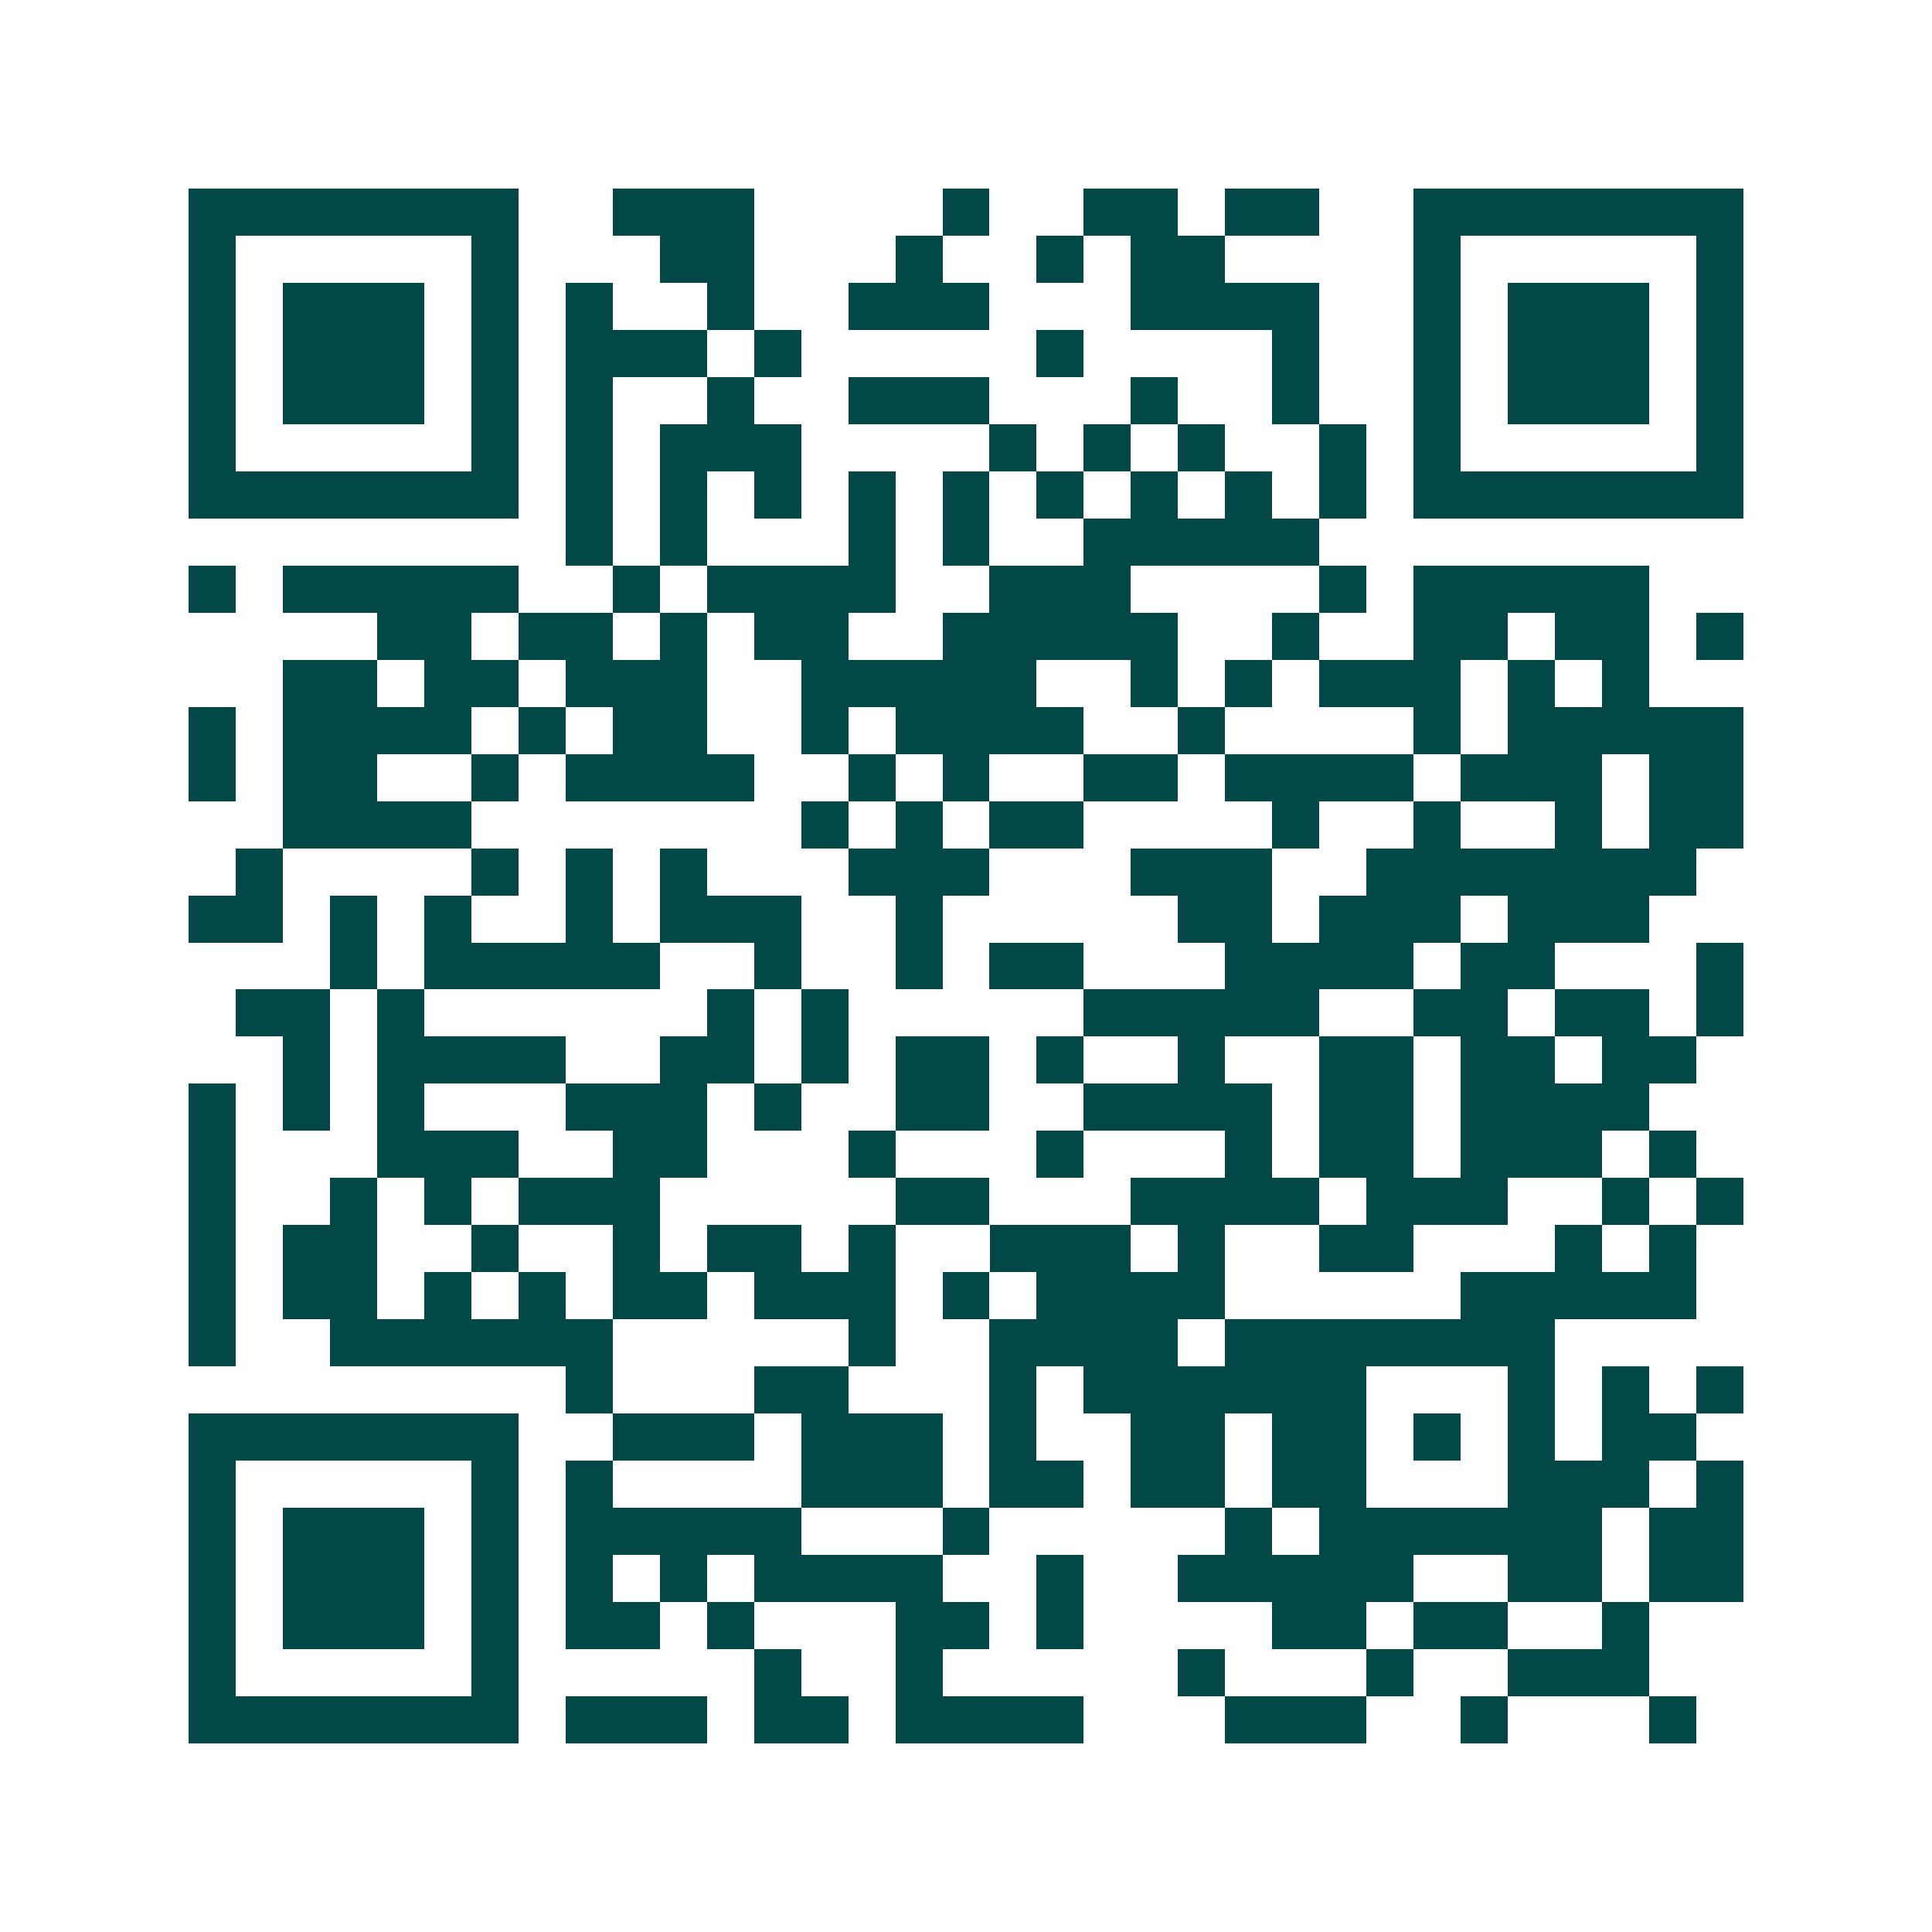 <svg xmlns="http://www.w3.org/2000/svg" width="200" height="200" viewBox="0 0 41 41" shape-rendering="crispEdges"><path fill="#ffffff" d="M0 0h41v41H0z"/><path stroke="#014847" d="M4 4.5h7m2 0h3m4 0h1m2 0h2m1 0h2m2 0h7M4 5.5h1m5 0h1m3 0h2m3 0h1m2 0h1m1 0h2m4 0h1m5 0h1M4 6.5h1m1 0h3m1 0h1m1 0h1m2 0h1m2 0h3m3 0h4m2 0h1m1 0h3m1 0h1M4 7.5h1m1 0h3m1 0h1m1 0h3m1 0h1m5 0h1m4 0h1m2 0h1m1 0h3m1 0h1M4 8.5h1m1 0h3m1 0h1m1 0h1m2 0h1m2 0h3m3 0h1m2 0h1m2 0h1m1 0h3m1 0h1M4 9.5h1m5 0h1m1 0h1m1 0h3m4 0h1m1 0h1m1 0h1m2 0h1m1 0h1m5 0h1M4 10.5h7m1 0h1m1 0h1m1 0h1m1 0h1m1 0h1m1 0h1m1 0h1m1 0h1m1 0h1m1 0h7M12 11.5h1m1 0h1m3 0h1m1 0h1m2 0h5M4 12.5h1m1 0h5m2 0h1m1 0h4m2 0h3m4 0h1m1 0h5M8 13.5h2m1 0h2m1 0h1m1 0h2m2 0h5m2 0h1m2 0h2m1 0h2m1 0h1M6 14.5h2m1 0h2m1 0h3m2 0h5m2 0h1m1 0h1m1 0h3m1 0h1m1 0h1M4 15.5h1m1 0h4m1 0h1m1 0h2m2 0h1m1 0h4m2 0h1m4 0h1m1 0h5M4 16.5h1m1 0h2m2 0h1m1 0h4m2 0h1m1 0h1m2 0h2m1 0h4m1 0h3m1 0h2M6 17.5h4m7 0h1m1 0h1m1 0h2m4 0h1m2 0h1m2 0h1m1 0h2M5 18.5h1m4 0h1m1 0h1m1 0h1m3 0h3m3 0h3m2 0h7M4 19.5h2m1 0h1m1 0h1m2 0h1m1 0h3m2 0h1m5 0h2m1 0h3m1 0h3M7 20.5h1m1 0h5m2 0h1m2 0h1m1 0h2m3 0h4m1 0h2m3 0h1M5 21.5h2m1 0h1m6 0h1m1 0h1m5 0h5m2 0h2m1 0h2m1 0h1M6 22.5h1m1 0h4m2 0h2m1 0h1m1 0h2m1 0h1m2 0h1m2 0h2m1 0h2m1 0h2M4 23.5h1m1 0h1m1 0h1m3 0h3m1 0h1m2 0h2m2 0h4m1 0h2m1 0h4M4 24.5h1m3 0h3m2 0h2m3 0h1m3 0h1m3 0h1m1 0h2m1 0h3m1 0h1M4 25.5h1m2 0h1m1 0h1m1 0h3m5 0h2m3 0h4m1 0h3m2 0h1m1 0h1M4 26.5h1m1 0h2m2 0h1m2 0h1m1 0h2m1 0h1m2 0h3m1 0h1m2 0h2m3 0h1m1 0h1M4 27.5h1m1 0h2m1 0h1m1 0h1m1 0h2m1 0h3m1 0h1m1 0h4m5 0h5M4 28.5h1m2 0h6m5 0h1m2 0h4m1 0h7M12 29.5h1m3 0h2m3 0h1m1 0h6m3 0h1m1 0h1m1 0h1M4 30.5h7m2 0h3m1 0h3m1 0h1m2 0h2m1 0h2m1 0h1m1 0h1m1 0h2M4 31.5h1m5 0h1m1 0h1m4 0h3m1 0h2m1 0h2m1 0h2m3 0h3m1 0h1M4 32.5h1m1 0h3m1 0h1m1 0h5m3 0h1m5 0h1m1 0h6m1 0h2M4 33.5h1m1 0h3m1 0h1m1 0h1m1 0h1m1 0h4m2 0h1m2 0h5m2 0h2m1 0h2M4 34.5h1m1 0h3m1 0h1m1 0h2m1 0h1m3 0h2m1 0h1m4 0h2m1 0h2m2 0h1M4 35.5h1m5 0h1m5 0h1m2 0h1m5 0h1m3 0h1m2 0h3M4 36.5h7m1 0h3m1 0h2m1 0h4m3 0h3m2 0h1m3 0h1"/></svg>
